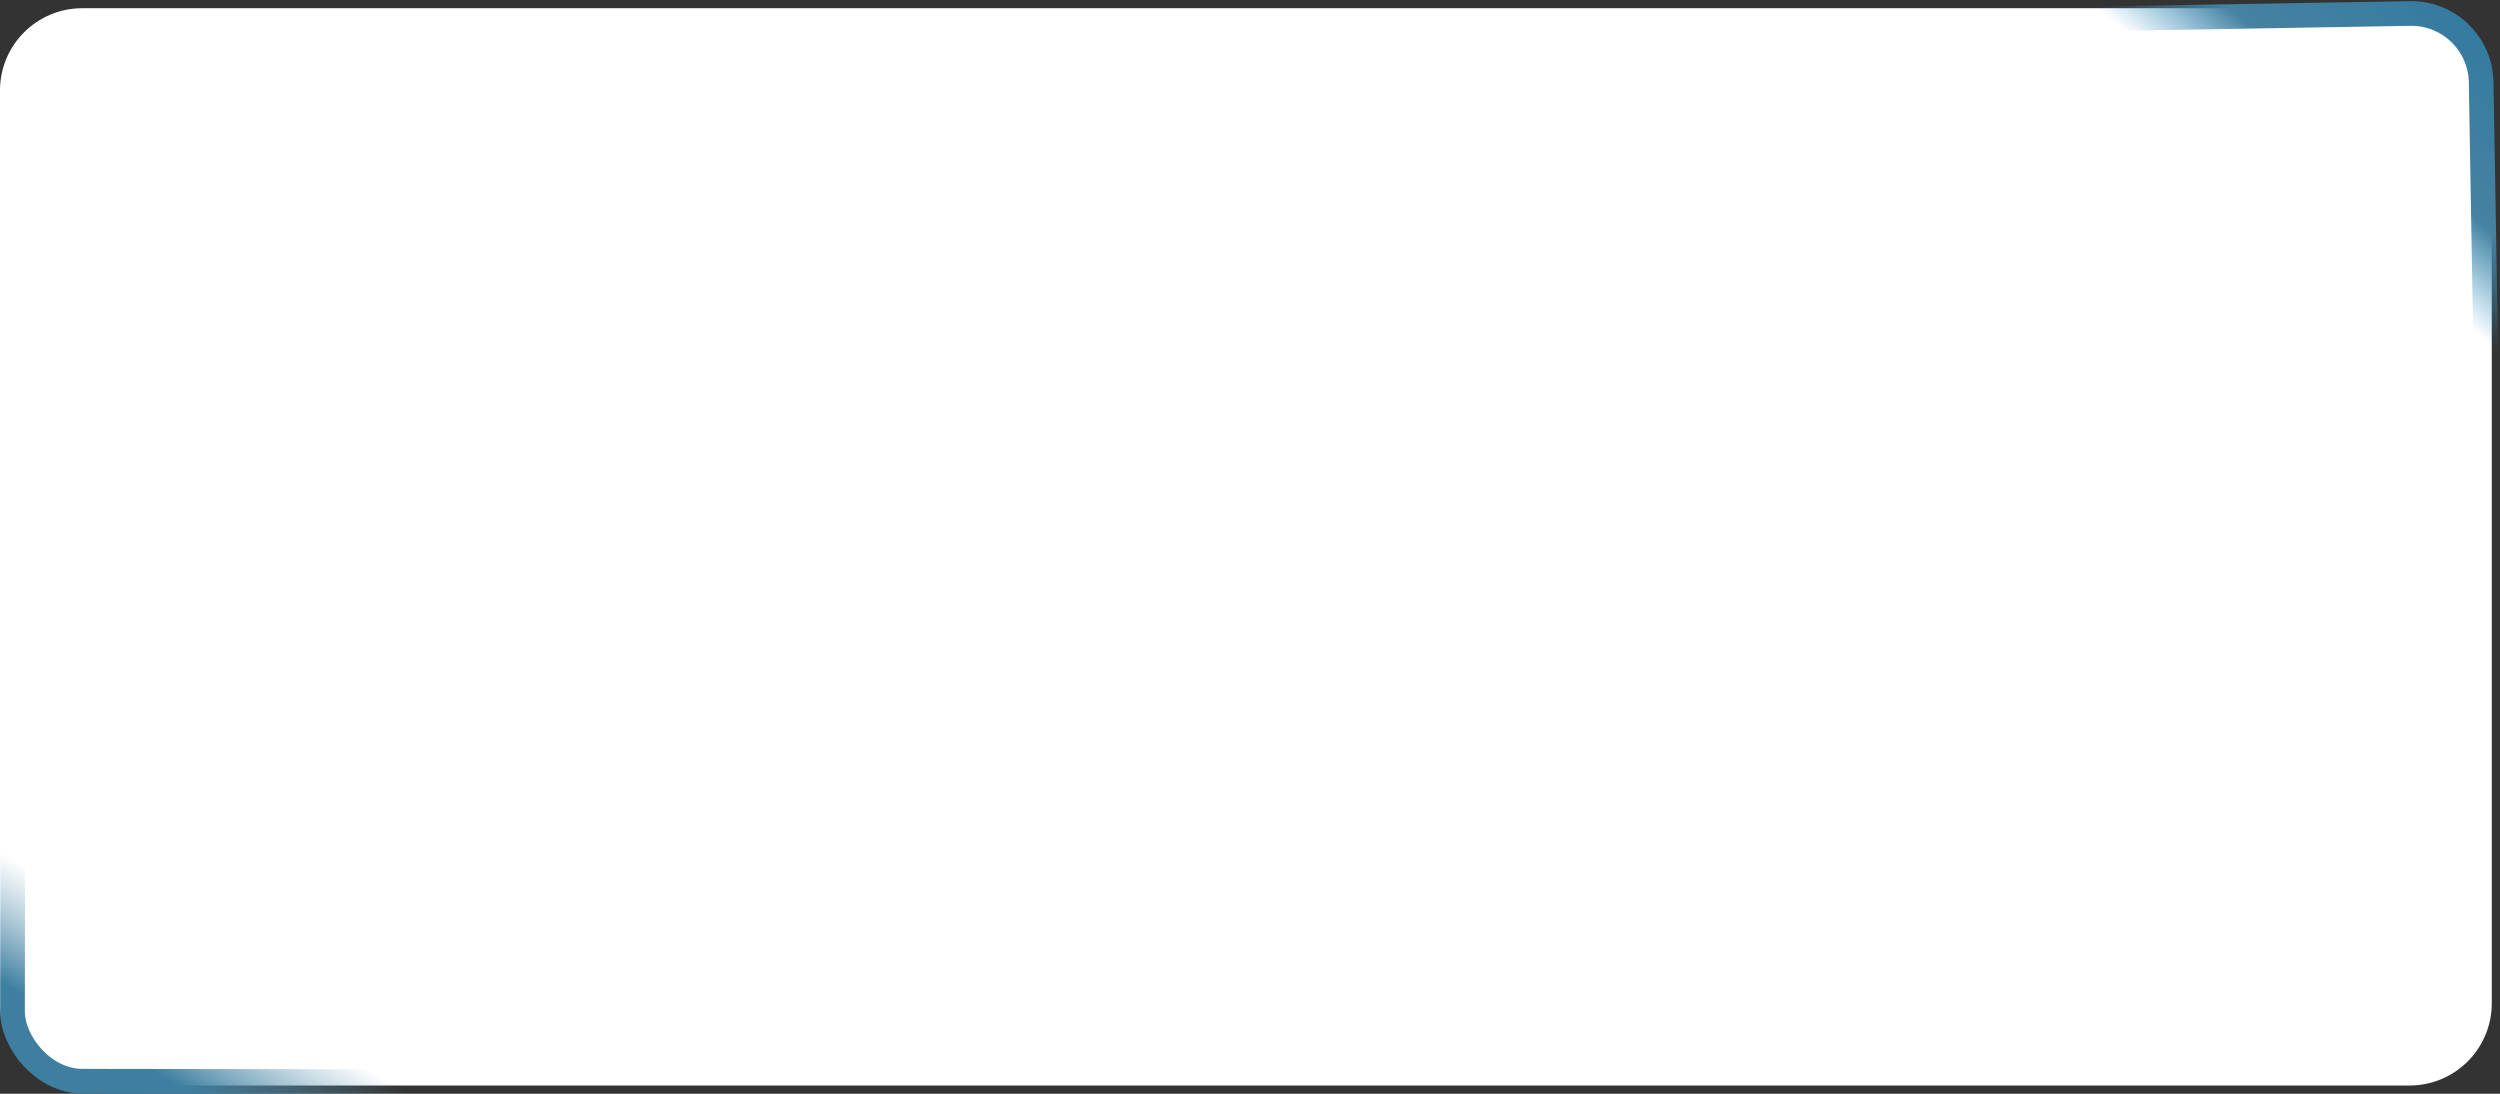 <?xml version="1.0" encoding="UTF-8"?> <svg xmlns="http://www.w3.org/2000/svg" width="608" height="266" viewBox="0 0 608 266" fill="none"><rect x="0" y="0" width="608" height="266" fill="#333333" stroke="none"/> <g clip-path="url(#clip0_107_1025)"> <path d="M605.999 22C605.999 10.954 597.045 2 585.999 2H19.999C8.953 2 -0.001 10.954 -0.001 22V244C-0.001 255.046 8.953 264 19.999 264H585.999C597.045 264 605.999 255.046 605.999 244V22Z" fill="white"></path> <rect x="4.545" y="-769.996" width="216.107" height="1032.92" rx="17" transform="rotate(0.085 4.545 -769.996)" stroke="url(#paint0_linear_107_1025)" stroke-width="6"></rect> <rect x="4.545" y="-769.996" width="216.107" height="1032.92" rx="17" transform="rotate(0.085 4.545 -769.996)" stroke="url(#paint1_linear_107_1025)" stroke-width="6"></rect> <path d="M341.533 7.465L586.127 3.282C595.515 3.122 603.255 10.601 603.416 19.989L615.123 704.554C615.284 713.941 607.804 721.681 598.416 721.842L353.822 726.025C344.434 726.185 336.694 718.705 336.534 709.318L324.826 24.753C324.666 15.366 332.146 7.626 341.533 7.465Z" stroke="url(#paint2_linear_107_1025)" stroke-width="6"></path> </g> <defs> <linearGradient id="paint0_linear_107_1025" x1="-29.146" y1="321.327" x2="28.58" y2="222.927" gradientUnits="userSpaceOnUse"> <stop stop-color="#3B7DA0"></stop> <stop offset="0.762" stop-color="#3E7FA0"></stop> <stop offset="1" stop-color="#689BB6" stop-opacity="0"></stop> </linearGradient> <linearGradient id="paint1_linear_107_1025" x1="249.938" y1="-836.996" x2="152.779" y2="-777.349" gradientUnits="userSpaceOnUse"> <stop></stop> <stop stop-color="#1E6F99"></stop> <stop offset="0.268" stop-color="#27769F"></stop> <stop offset="0.816" stop-color="#4682A1"></stop> <stop offset="1" stop-color="#3695C8" stop-opacity="0"></stop> </linearGradient> <linearGradient id="paint2_linear_107_1025" x1="639.123" y1="-37.181" x2="565.139" y2="49.197" gradientUnits="userSpaceOnUse"> <stop></stop> <stop stop-color="#1E6F99"></stop> <stop offset="0.268" stop-color="#27769F"></stop> <stop offset="0.816" stop-color="#4682A1"></stop> <stop offset="1" stop-color="#3695C8" stop-opacity="0"></stop> </linearGradient> <clipPath id="clip0_107_1025"> <rect width="608" height="266" fill="white"></rect> </clipPath> </defs> </svg> 